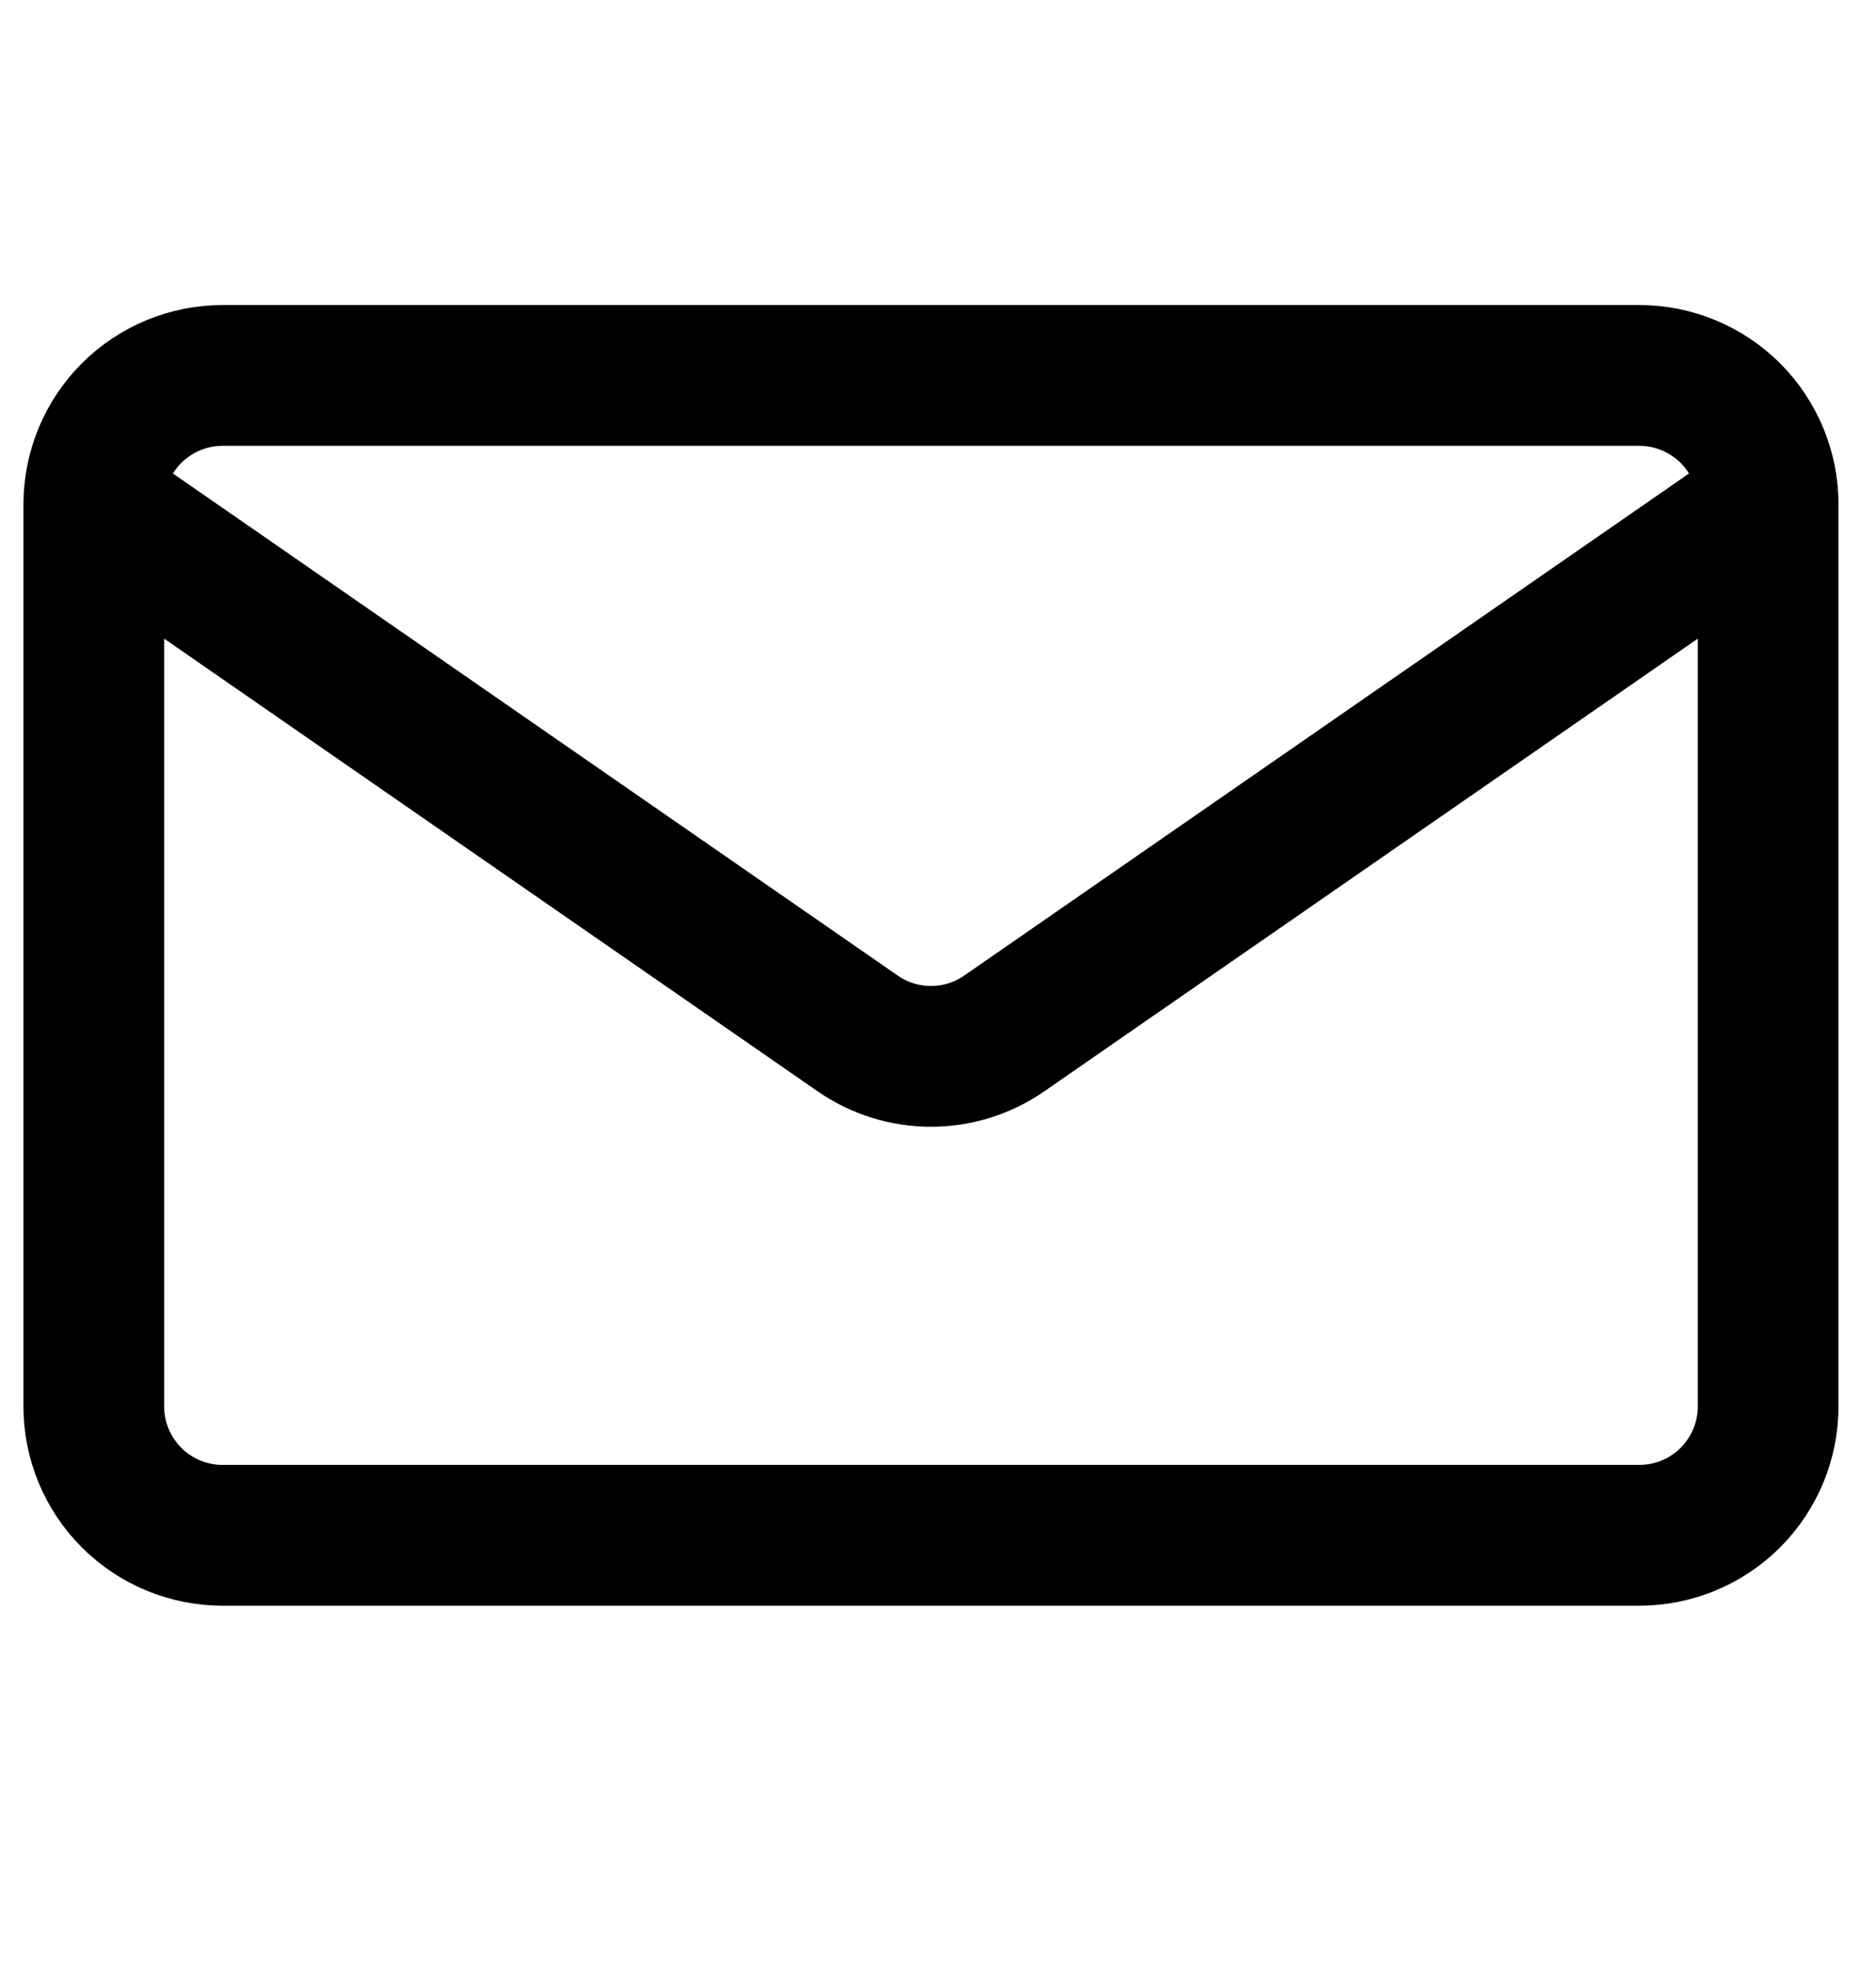 <svg width="20" height="21" viewBox="0 0 20 21" fill="none" xmlns="http://www.w3.org/2000/svg">
<path d="M18.85 5.373V14.985C18.85 15.349 18.705 15.698 18.448 15.956C18.19 16.213 17.841 16.358 17.477 16.358H2.373C2.009 16.358 1.66 16.213 1.402 15.956C1.145 15.698 1 15.349 1 14.985V5.373M18.85 5.373C18.85 5.009 18.705 4.66 18.448 4.402C18.19 4.145 17.841 4 17.477 4H2.373C2.009 4 1.66 4.145 1.402 4.402C1.145 4.66 1 5.009 1 5.373M18.85 5.373L10.706 11.011C10.477 11.17 10.204 11.255 9.925 11.255C9.646 11.255 9.373 11.17 9.144 11.011L1 5.373" stroke="black" stroke-width="1.5" stroke-linecap="round" stroke-linejoin="round"/>
</svg>
